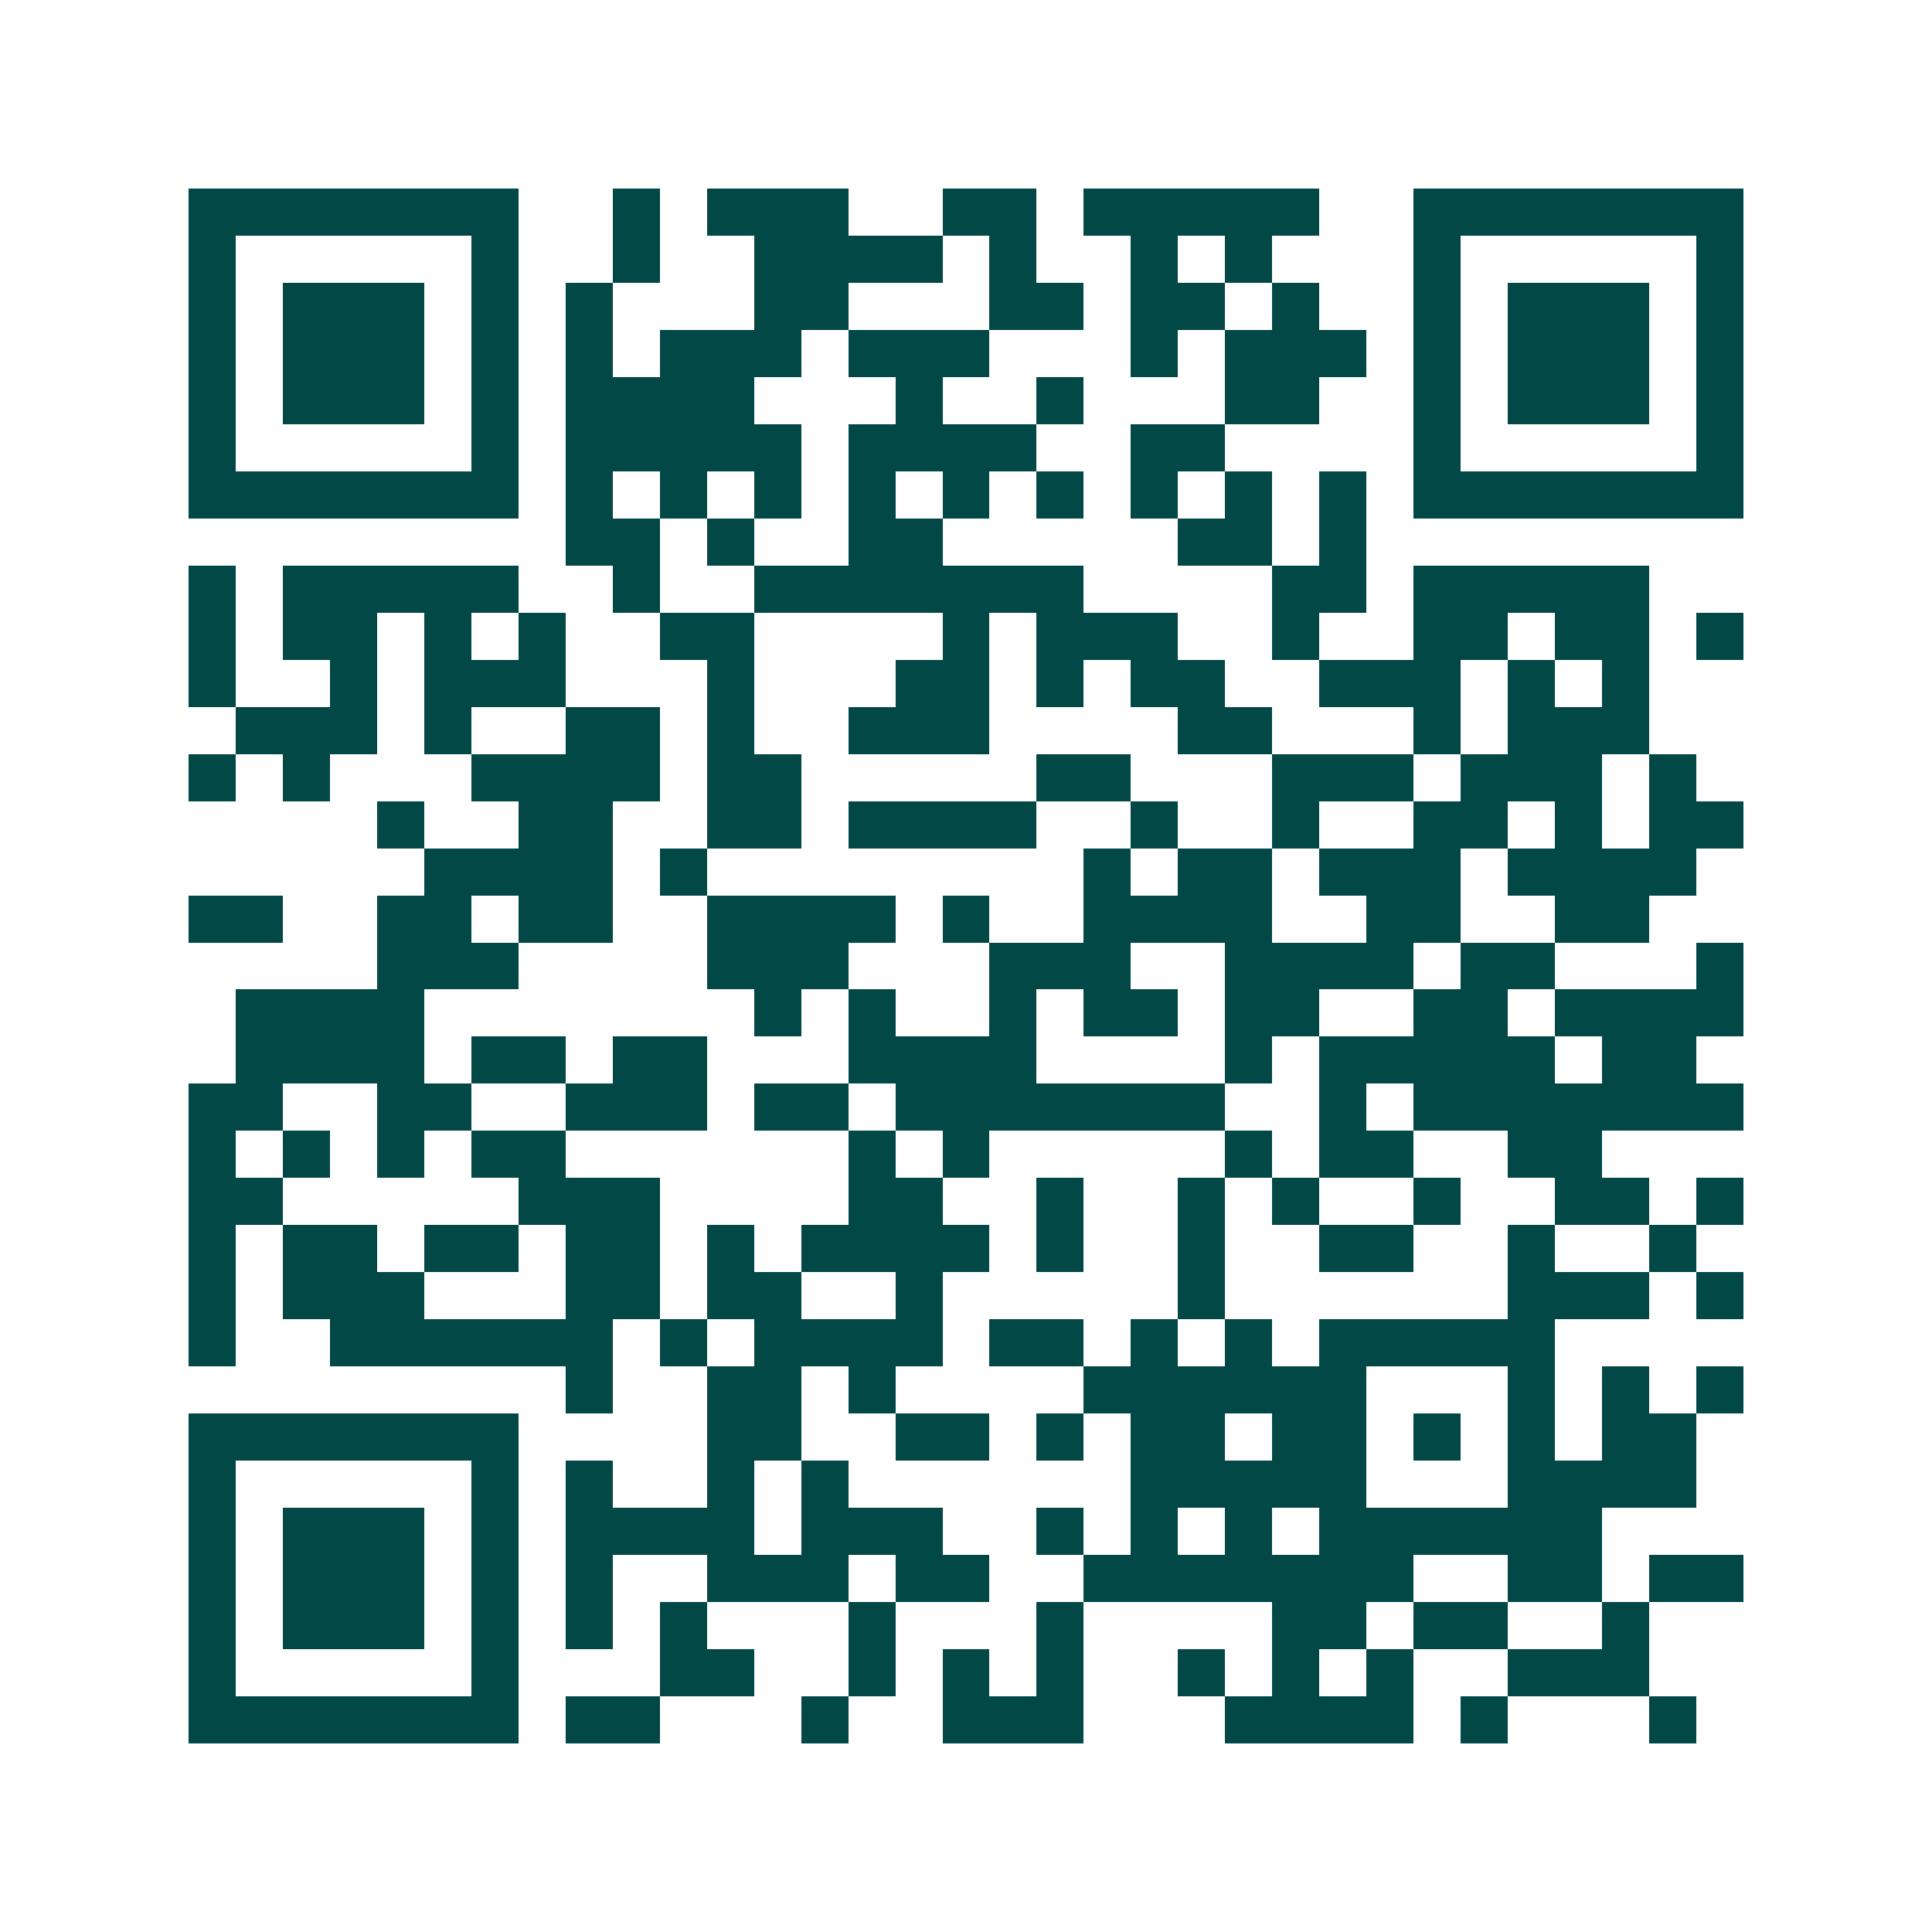<svg xmlns="http://www.w3.org/2000/svg" width="200" height="200" viewBox="0 0 41 41" shape-rendering="crispEdges"><path fill="#ffffff" d="M0 0h41v41H0z"/><path stroke="#014847" d="M4 4.5h7m2 0h1m1 0h3m2 0h2m1 0h5m2 0h7M4 5.5h1m5 0h1m2 0h1m2 0h4m1 0h1m2 0h1m1 0h1m3 0h1m5 0h1M4 6.5h1m1 0h3m1 0h1m1 0h1m3 0h2m3 0h2m1 0h2m1 0h1m2 0h1m1 0h3m1 0h1M4 7.5h1m1 0h3m1 0h1m1 0h1m1 0h3m1 0h3m3 0h1m1 0h3m1 0h1m1 0h3m1 0h1M4 8.5h1m1 0h3m1 0h1m1 0h4m3 0h1m2 0h1m3 0h2m2 0h1m1 0h3m1 0h1M4 9.5h1m5 0h1m1 0h5m1 0h4m2 0h2m4 0h1m5 0h1M4 10.5h7m1 0h1m1 0h1m1 0h1m1 0h1m1 0h1m1 0h1m1 0h1m1 0h1m1 0h1m1 0h7M12 11.5h2m1 0h1m2 0h2m5 0h2m1 0h1M4 12.5h1m1 0h5m2 0h1m2 0h7m4 0h2m1 0h5M4 13.5h1m1 0h2m1 0h1m1 0h1m2 0h2m4 0h1m1 0h3m2 0h1m2 0h2m1 0h2m1 0h1M4 14.5h1m2 0h1m1 0h3m3 0h1m3 0h2m1 0h1m1 0h2m2 0h3m1 0h1m1 0h1M5 15.5h3m1 0h1m2 0h2m1 0h1m2 0h3m4 0h2m3 0h1m1 0h3M4 16.5h1m1 0h1m3 0h4m1 0h2m5 0h2m3 0h3m1 0h3m1 0h1M8 17.5h1m2 0h2m2 0h2m1 0h4m2 0h1m2 0h1m2 0h2m1 0h1m1 0h2M9 18.5h4m1 0h1m8 0h1m1 0h2m1 0h3m1 0h4M4 19.5h2m2 0h2m1 0h2m2 0h4m1 0h1m2 0h4m2 0h2m2 0h2M8 20.5h3m4 0h3m3 0h3m2 0h4m1 0h2m3 0h1M5 21.5h4m7 0h1m1 0h1m2 0h1m1 0h2m1 0h2m2 0h2m1 0h4M5 22.5h4m1 0h2m1 0h2m3 0h4m4 0h1m1 0h5m1 0h2M4 23.5h2m2 0h2m2 0h3m1 0h2m1 0h7m2 0h1m1 0h7M4 24.5h1m1 0h1m1 0h1m1 0h2m6 0h1m1 0h1m5 0h1m1 0h2m2 0h2M4 25.5h2m5 0h3m4 0h2m2 0h1m2 0h1m1 0h1m2 0h1m2 0h2m1 0h1M4 26.5h1m1 0h2m1 0h2m1 0h2m1 0h1m1 0h4m1 0h1m2 0h1m2 0h2m2 0h1m2 0h1M4 27.5h1m1 0h3m3 0h2m1 0h2m2 0h1m5 0h1m6 0h3m1 0h1M4 28.5h1m2 0h6m1 0h1m1 0h4m1 0h2m1 0h1m1 0h1m1 0h5M12 29.5h1m2 0h2m1 0h1m4 0h6m3 0h1m1 0h1m1 0h1M4 30.5h7m4 0h2m2 0h2m1 0h1m1 0h2m1 0h2m1 0h1m1 0h1m1 0h2M4 31.5h1m5 0h1m1 0h1m2 0h1m1 0h1m6 0h5m3 0h4M4 32.5h1m1 0h3m1 0h1m1 0h4m1 0h3m2 0h1m1 0h1m1 0h1m1 0h6M4 33.5h1m1 0h3m1 0h1m1 0h1m2 0h3m1 0h2m2 0h7m2 0h2m1 0h2M4 34.5h1m1 0h3m1 0h1m1 0h1m1 0h1m3 0h1m3 0h1m4 0h2m1 0h2m2 0h1M4 35.5h1m5 0h1m3 0h2m2 0h1m1 0h1m1 0h1m2 0h1m1 0h1m1 0h1m2 0h3M4 36.5h7m1 0h2m3 0h1m2 0h3m3 0h4m1 0h1m3 0h1"/></svg>

